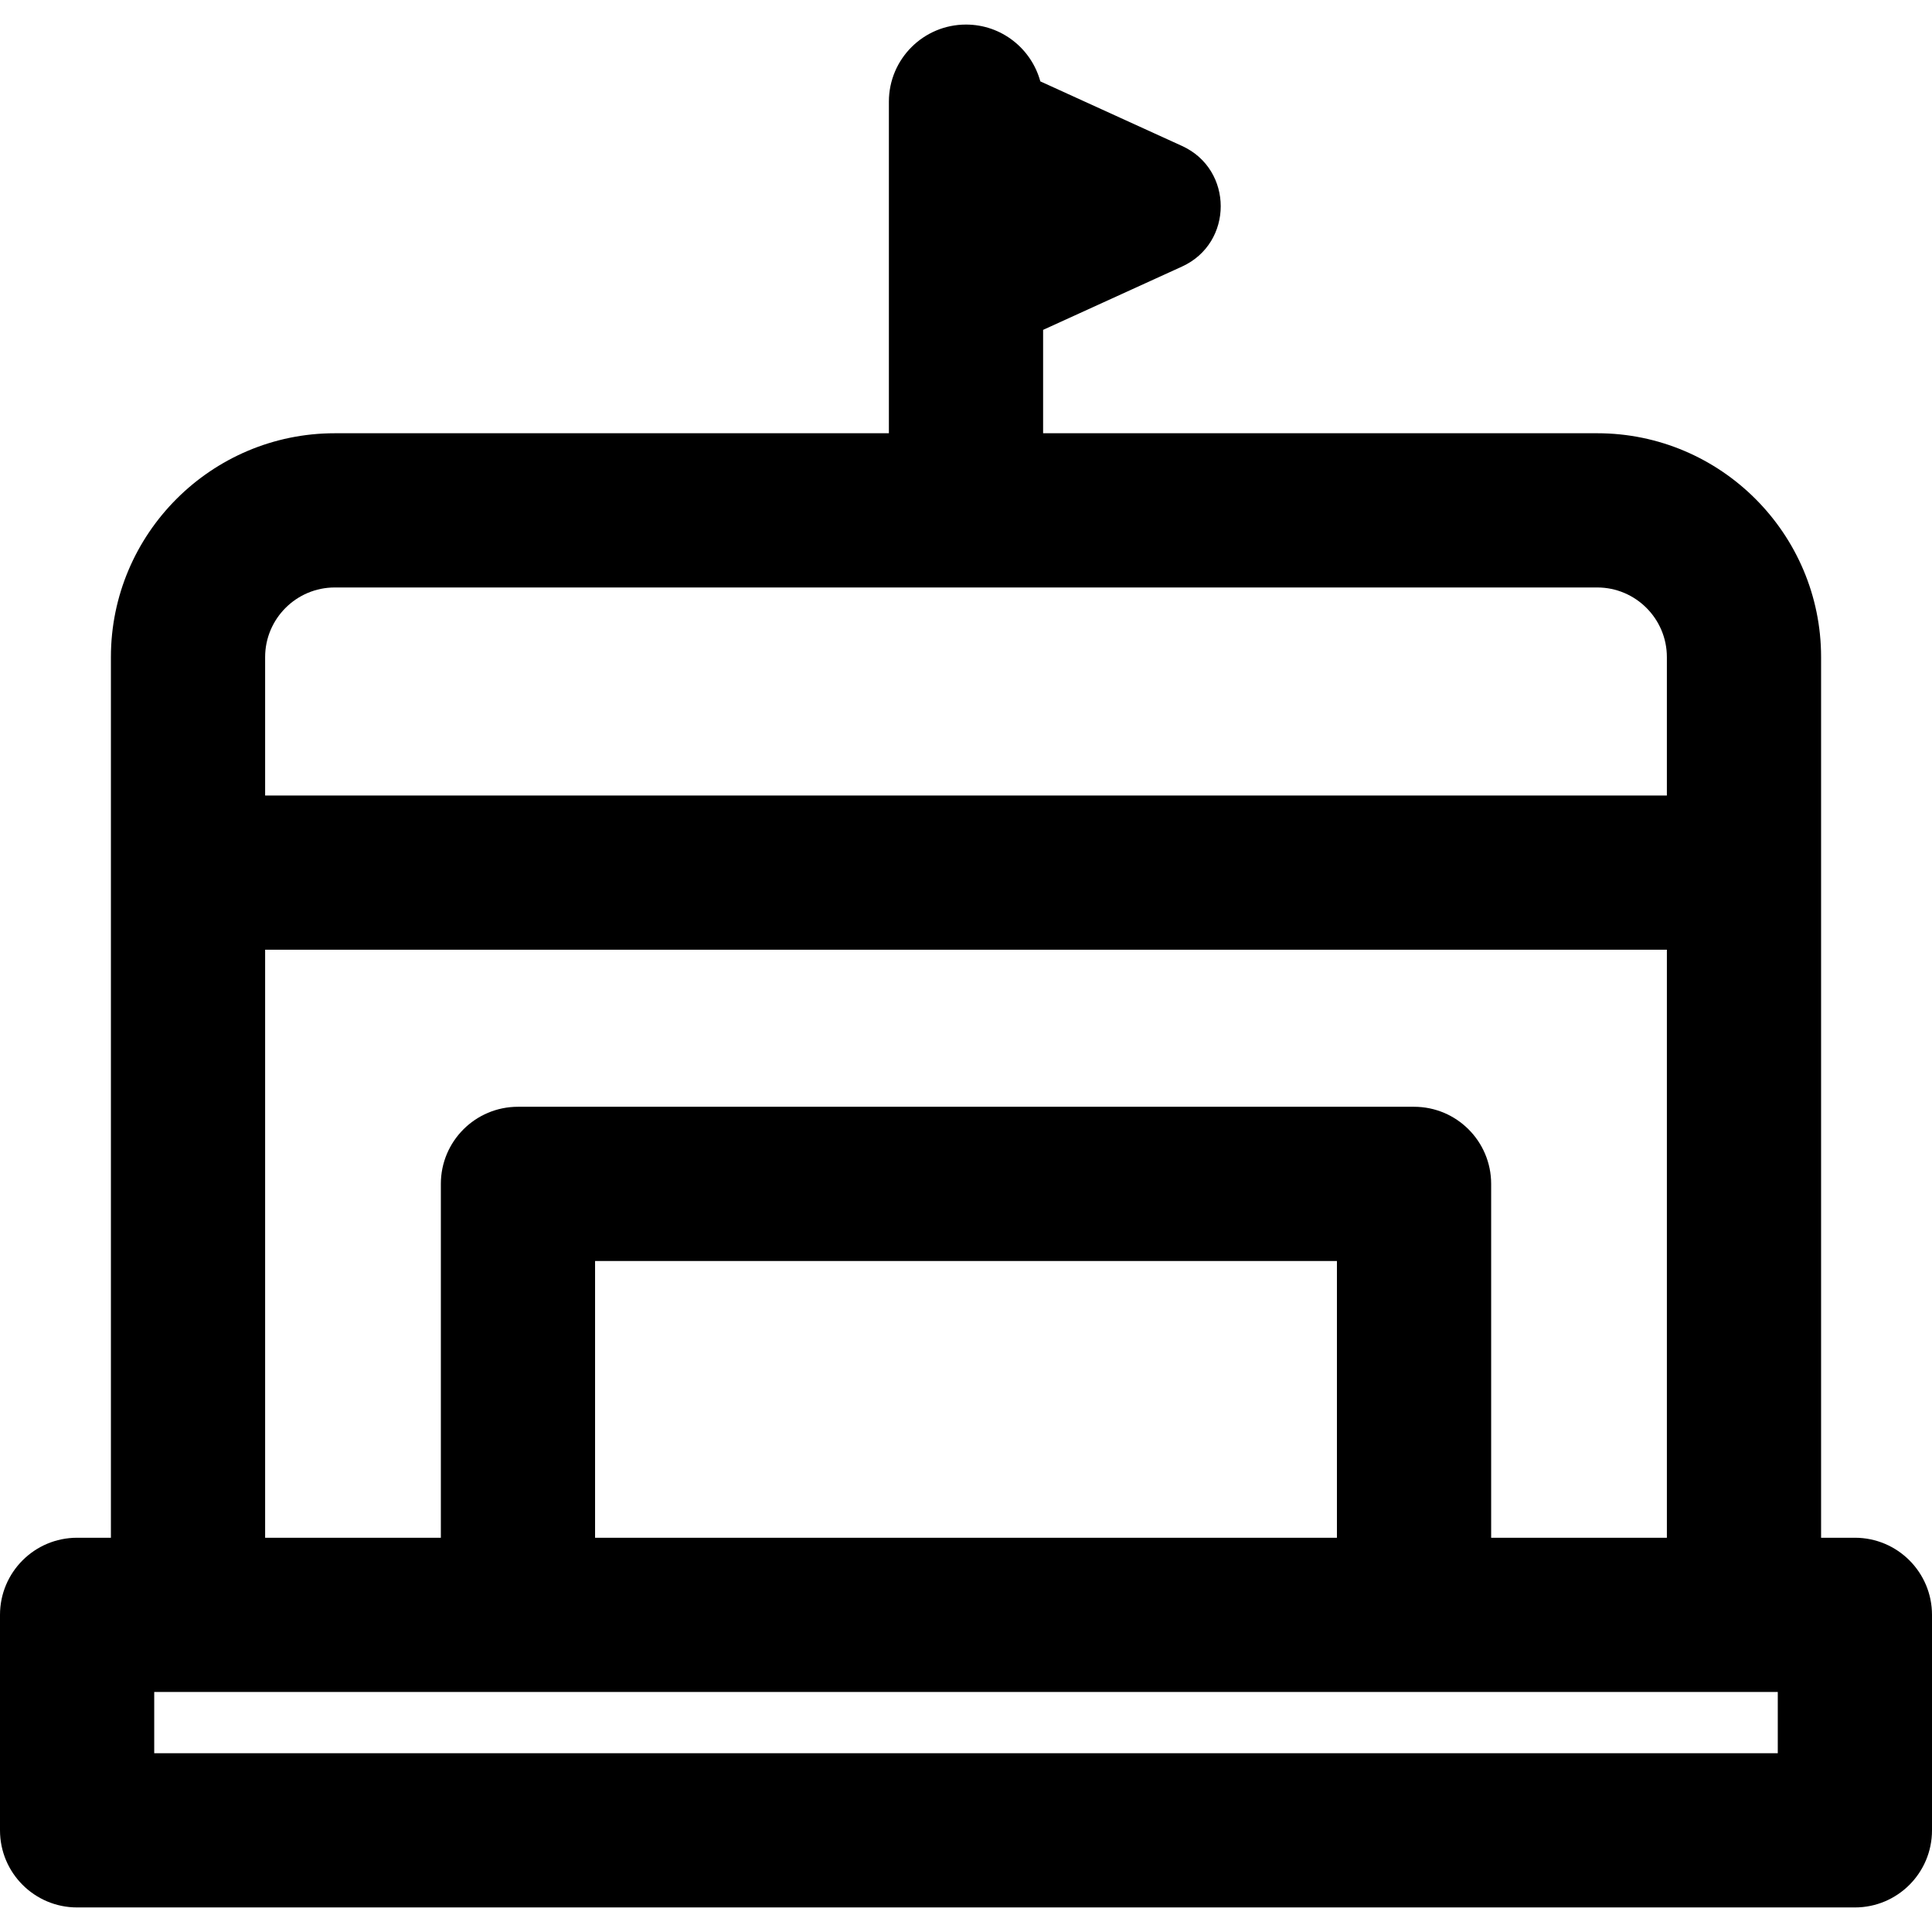 <?xml version="1.0" encoding="iso-8859-1"?>
<!-- Uploaded to: SVG Repo, www.svgrepo.com, Generator: SVG Repo Mixer Tools -->
<svg fill="#000000" height="800px" width="800px" version="1.1" id="Layer_1" xmlns="http://www.w3.org/2000/svg" xmlns:xlink="http://www.w3.org/1999/xlink" 
	 viewBox="0 0 512 512" xml:space="preserve">
<g>
	<g>
		<path d="M491.565,407.519h-8.957c0-3.944,0-226.741,0-233.376c0-32.714-26.614-59.328-59.328-59.328H276.435V87.419l36.811-16.78
			c13.687-6.239,13.67-25.732,0-31.961l-37.552-17.116c-2.365-8.67-10.275-15.052-19.695-15.052
			c-11.286,0-20.435,9.149-20.435,20.435v87.871H88.72c-32.714,0-59.328,26.614-59.328,59.328c0,3.797,0,229.298,0,233.376h-8.957
			C9.149,407.519,0,416.669,0,427.954v57.102c0,11.285,9.149,20.435,20.435,20.435h471.13c11.286,0,20.435-9.149,20.435-20.435
			v-57.102C512,416.669,502.851,407.519,491.565,407.519z M70.262,174.143c0-10.178,8.28-18.458,18.458-18.458h334.561
			c10.178,0,18.458,8.28,18.458,18.458v36.679H70.262V174.143z M70.262,251.692h371.478v155.827h-46.57v-93.778
			c0-11.285-9.149-20.435-20.435-20.435h-237.47c-11.286,0-20.435,9.149-20.435,20.435v93.778H70.262V251.692z M354.3,334.176
			v73.344H157.7v-73.344H354.3z M471.13,464.621H40.87v-16.232c2.678,0,425.254,0,430.26,0V464.621z"/>
	</g>
</g>
</svg>